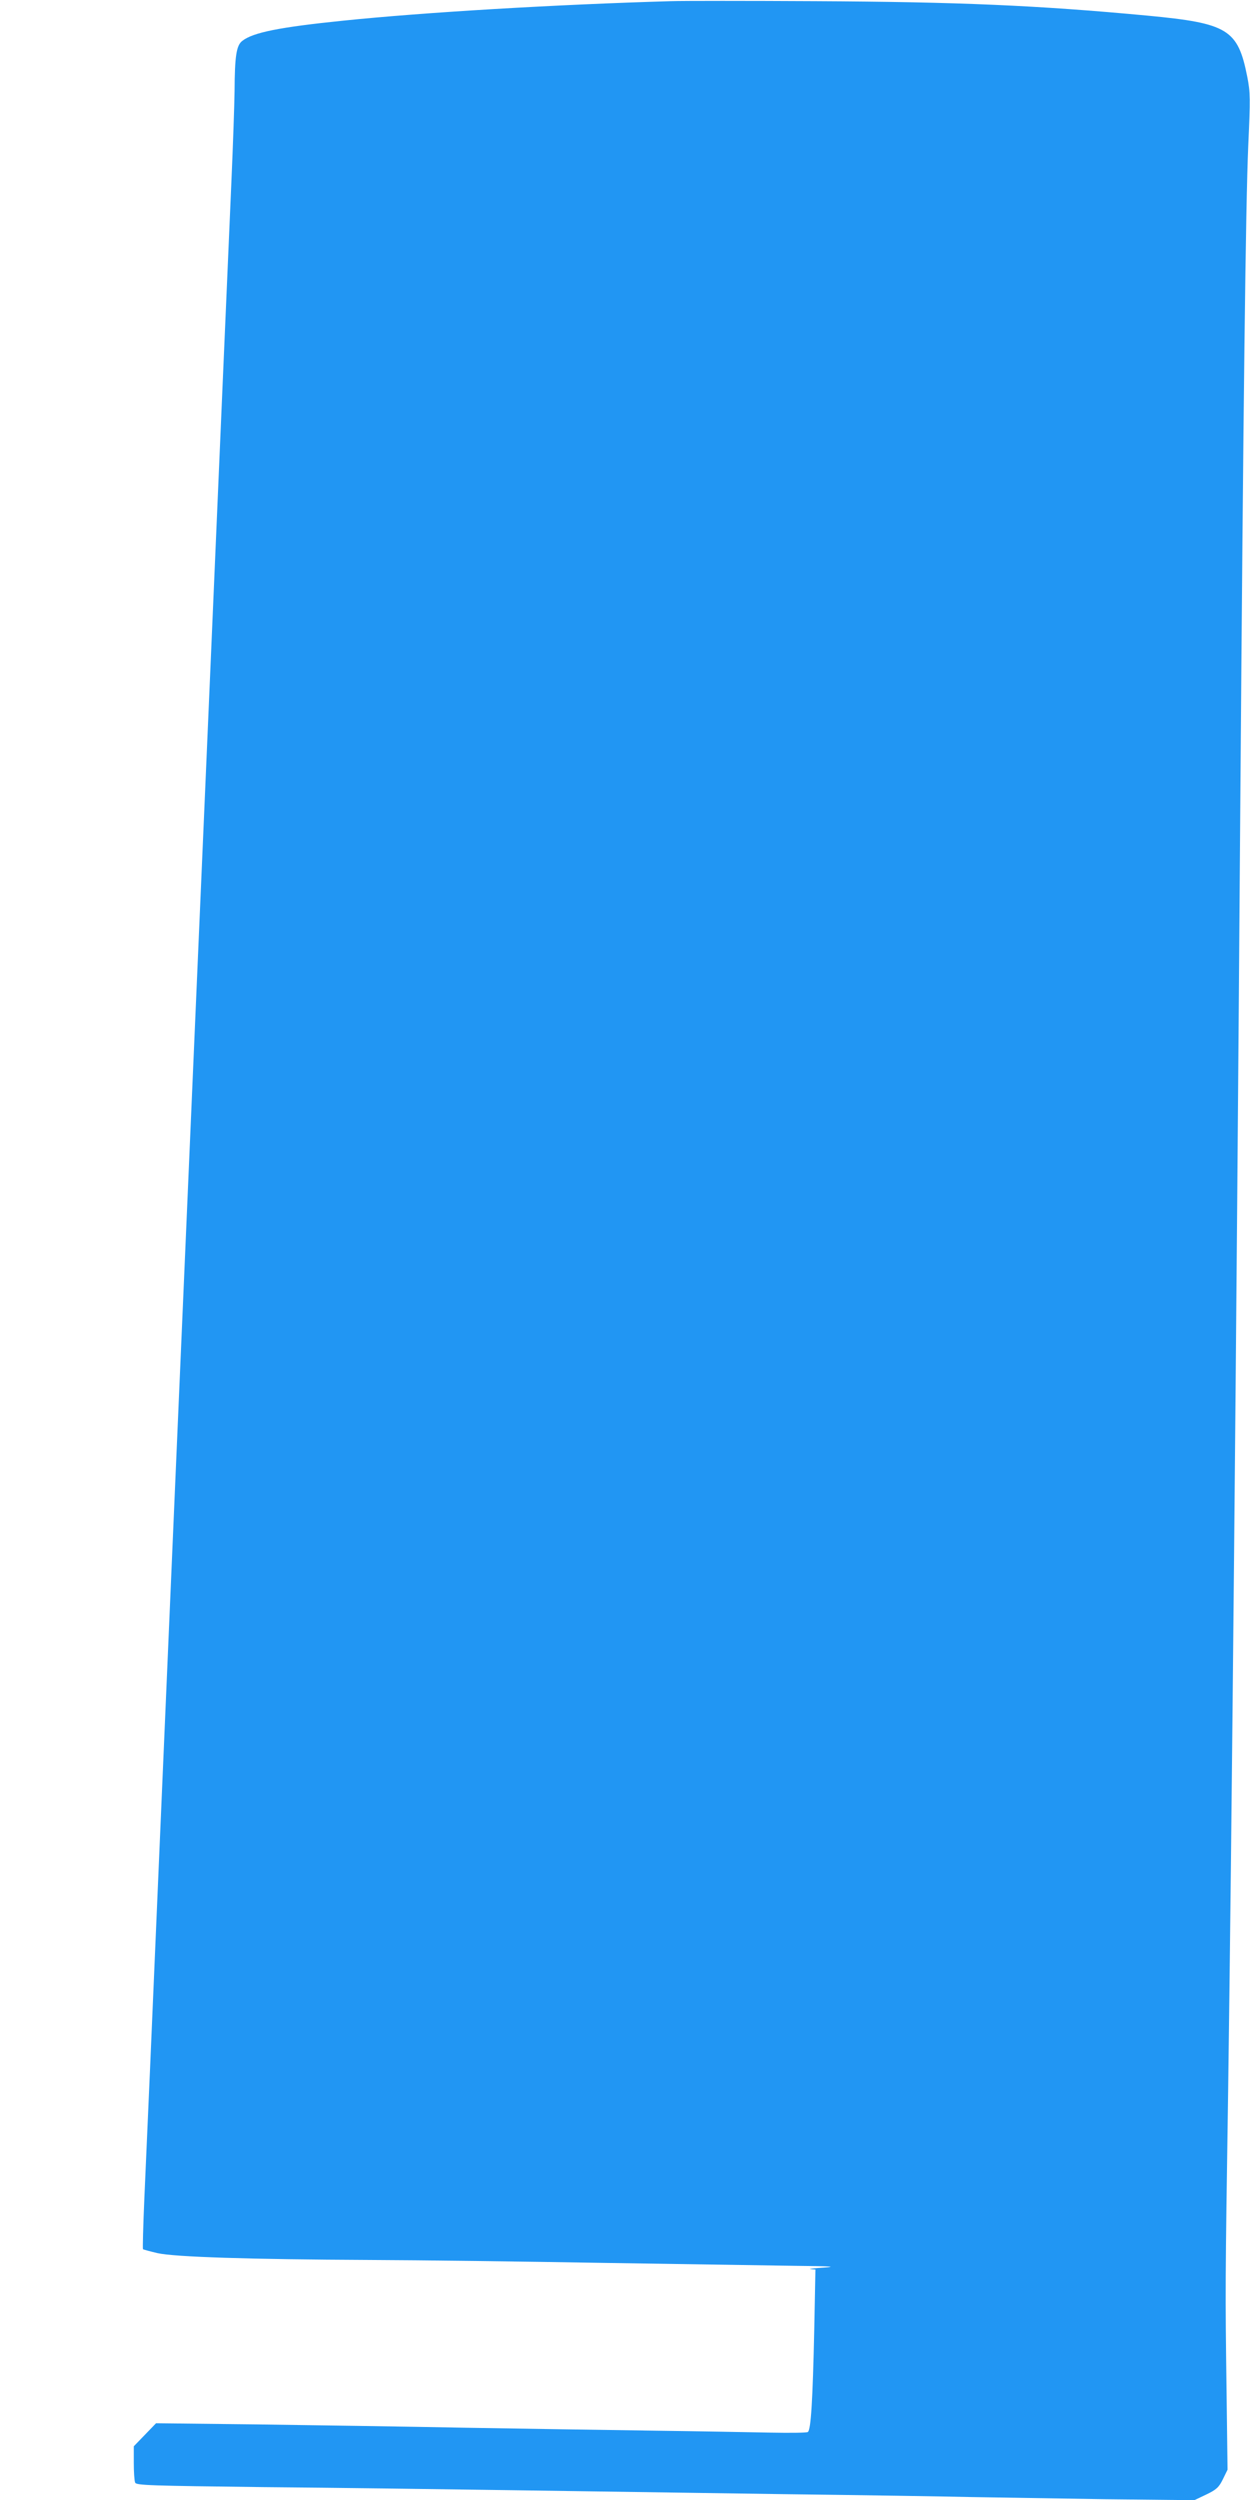 <?xml version="1.0" standalone="no"?>
<!DOCTYPE svg PUBLIC "-//W3C//DTD SVG 20010904//EN"
 "http://www.w3.org/TR/2001/REC-SVG-20010904/DTD/svg10.dtd">
<svg version="1.0" xmlns="http://www.w3.org/2000/svg"
 width="640pt" height="1280pt" viewBox="0 0 640 1280"
 preserveAspectRatio="xMidYMid meet">
<g transform="translate(0,1280) scale(0.1,-0.1)"
fill="#2196f3" stroke="none">
<path d="M3435 12794 c-588 -17 -1264 -57 -1680 -100 -322 -33 -459 -60 -514
-103 -31 -23 -39 -79 -40 -257 -1 -72 -8 -279 -16 -460 -8 -181 -28 -648 -45
-1039 -17 -390 -44 -1018 -60 -1395 -16 -377 -48 -1106 -70 -1620 -22 -514
-49 -1140 -60 -1390 -22 -498 -77 -1792 -140 -3250 -39 -913 -48 -1119 -71
-1638 -6 -139 -9 -255 -7 -258 3 -2 36 -11 74 -20 89 -20 473 -32 1084 -35
256 -1 796 -8 1200 -15 404 -6 845 -13 980 -15 181 -2 220 -4 150 -9 -52 -3
-84 -7 -70 -8 l25 -2 -6 -306 c-8 -366 -17 -516 -33 -526 -6 -4 -92 -5 -191
-3 -99 2 -367 7 -595 10 -228 3 -662 10 -965 15 -302 6 -783 13 -1068 17
l-518 6 -57 -59 -57 -59 0 -85 c0 -47 3 -92 7 -101 5 -14 76 -16 655 -23 356
-3 934 -11 1283 -16 349 -5 968 -14 1375 -20 407 -5 844 -12 970 -15 127 -2
435 -7 685 -11 l455 -5 61 29 c52 25 65 37 85 78 l24 49 -5 400 c-7 529 -7
536 8 1535 18 1285 42 3793 62 6545 16 2139 28 3116 41 3417 11 243 11 274 -5
355 -48 243 -99 274 -511 313 -566 53 -966 70 -1700 74 -346 2 -679 2 -740 0z"/>
</g>
</svg>
